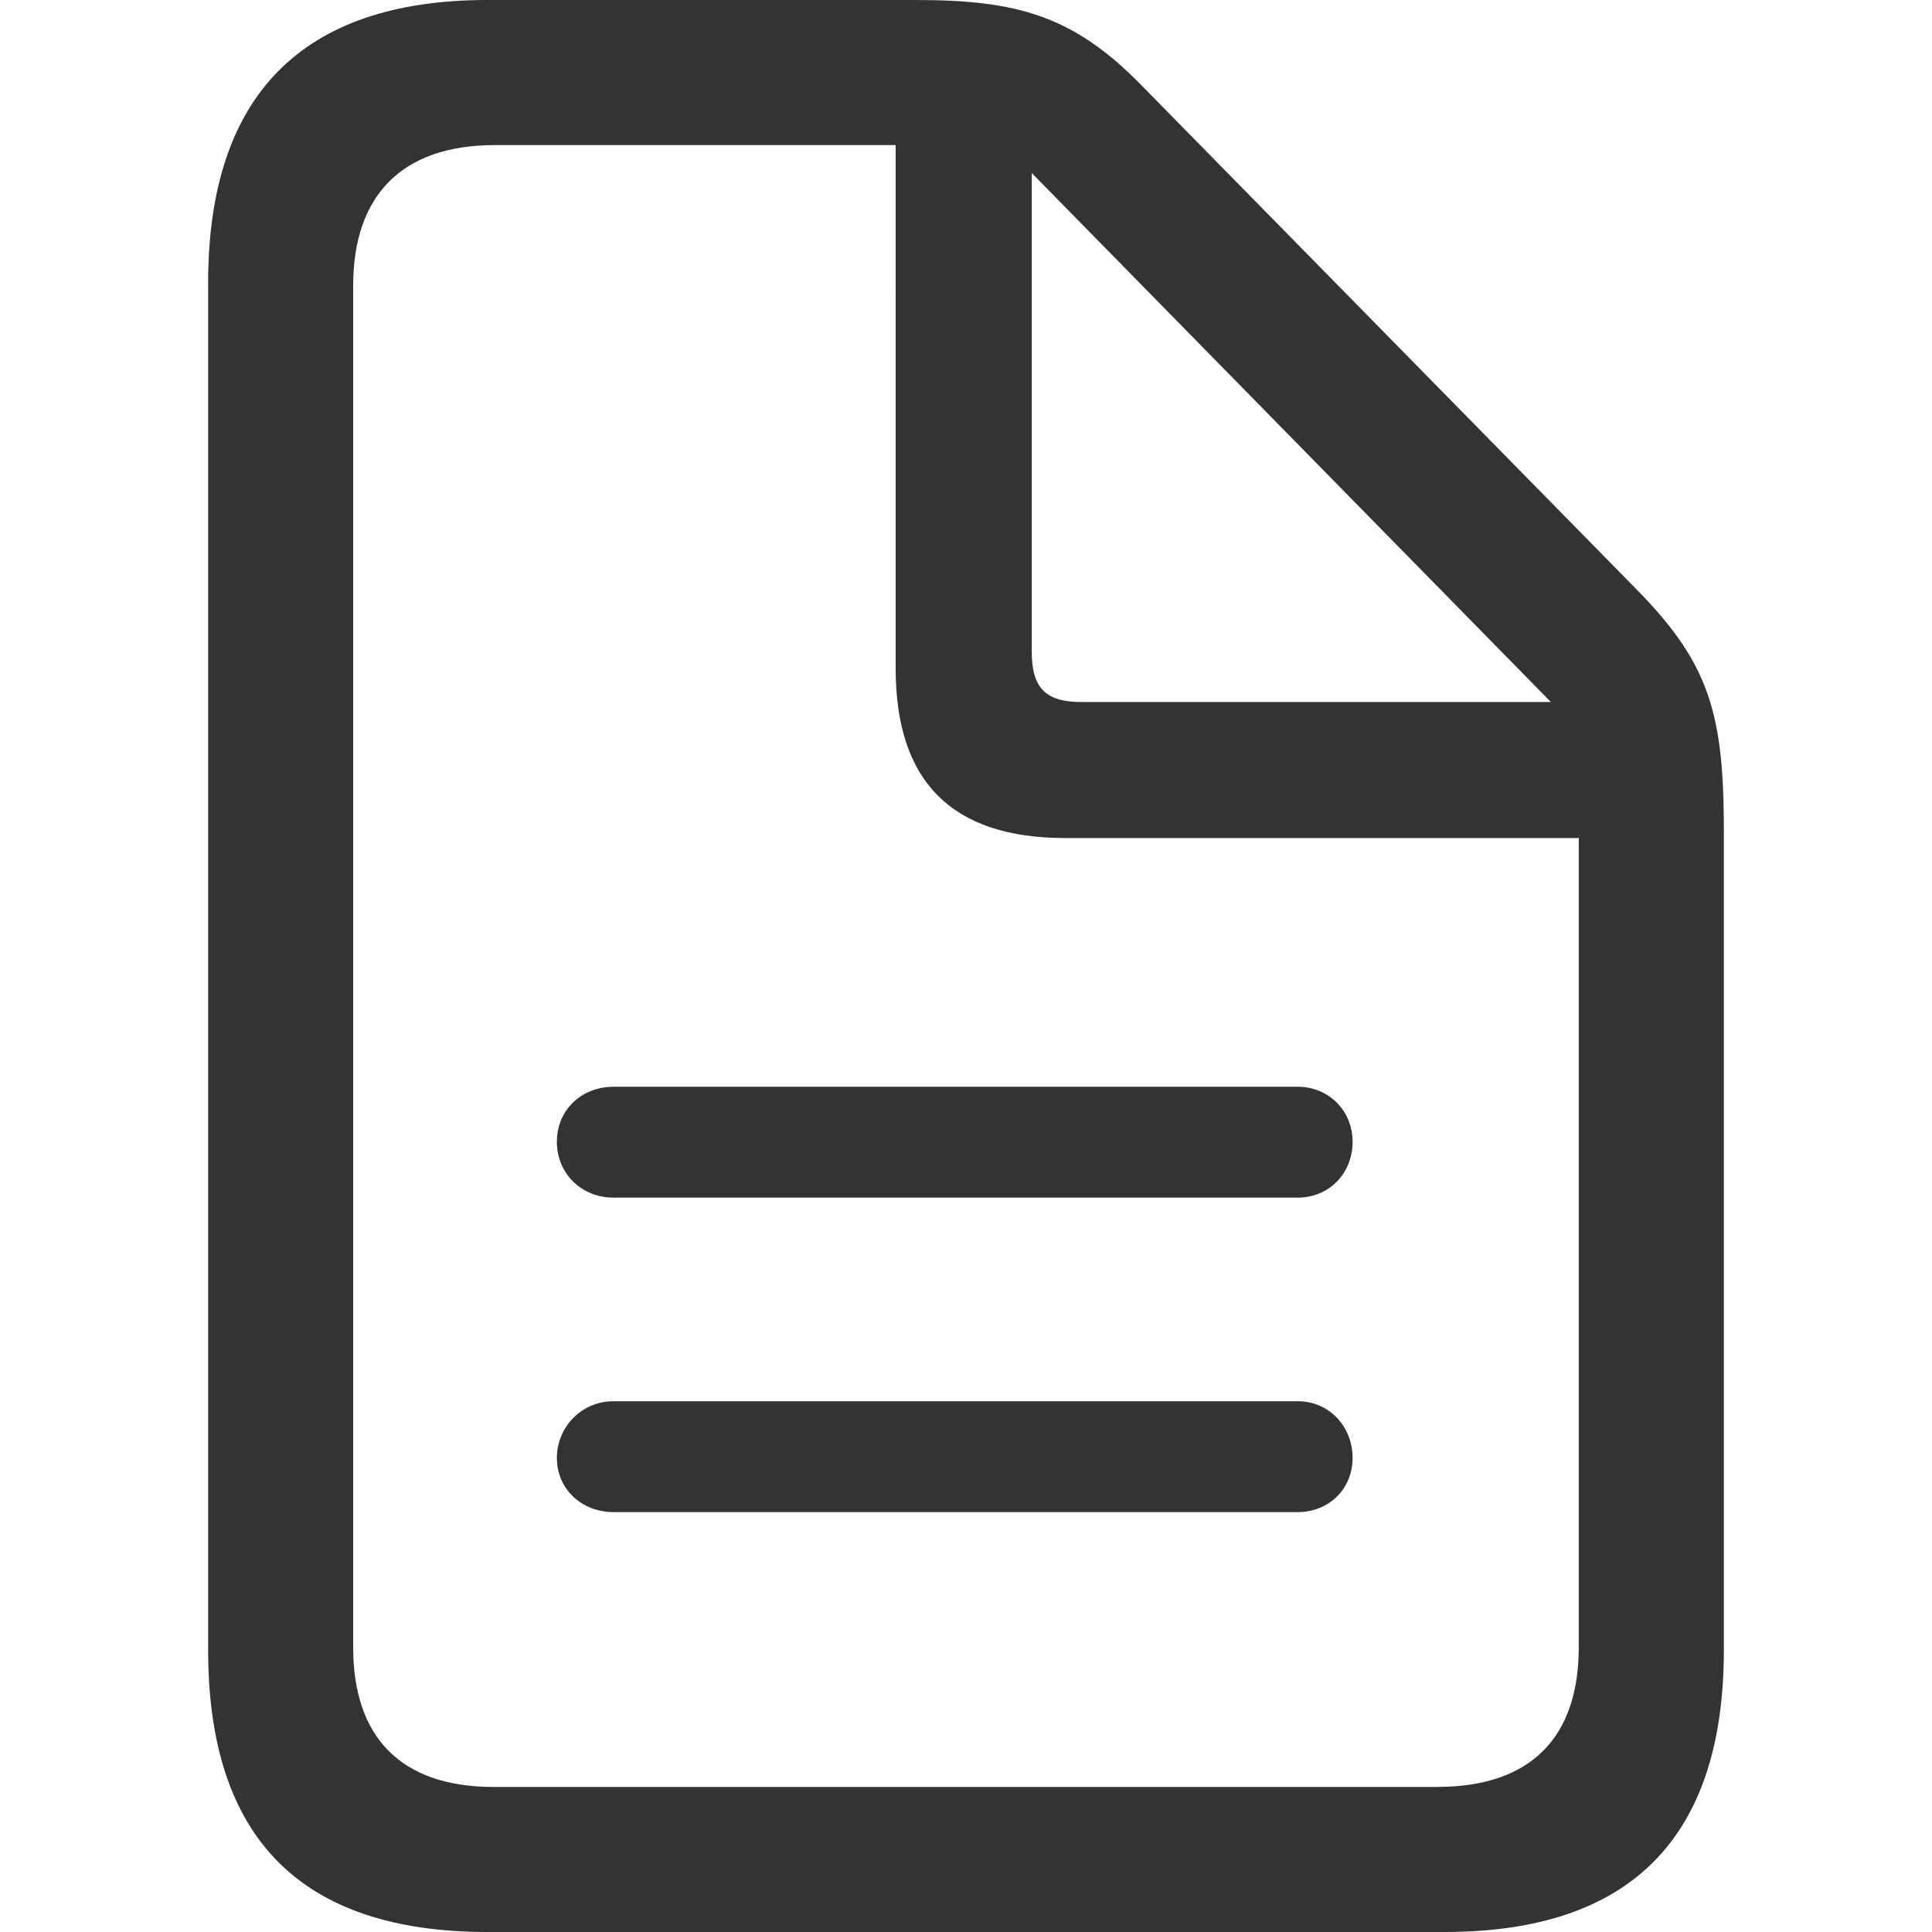 <?xml version="1.0" encoding="UTF-8"?>
<svg id="Layer_1" data-name="Layer 1" xmlns="http://www.w3.org/2000/svg" viewBox="0 0 300 300">
  <defs>
    <style>
      .cls-1 {
        fill: #333;
      }
    </style>
  </defs>
  <path class="cls-1" d="M32.32,256.2V43.94C32.32,14.83,46.88,0,75.7,0h66.47c15.67,0,24.49,2.38,35.12,13.29l77.1,78.5c11.19,11.47,13.29,19.31,13.29,37.36v127.05c0,29.1-14.41,43.8-43.38,43.8H75.7c-28.96,0-43.38-14.55-43.38-43.8ZM223.18,277.47c14.55,0,21.97-7.7,21.97-21.69v-125.65h-79.76c-17.49,0-26.31-8.68-26.31-26.31V22.53h-62.27c-14.55,0-21.97,7.98-21.97,21.83v211.43c0,13.99,7.42,21.69,21.83,21.69h146.5ZM210.03,177.29c0,4.9-3.64,8.68-8.54,8.68h-106.2c-5.04,0-8.82-3.78-8.82-8.68s3.78-8.54,8.82-8.54h106.2c4.9,0,8.54,3.78,8.54,8.54ZM210.03,226.4c0,4.76-3.64,8.4-8.54,8.4h-106.2c-5.04,0-8.82-3.64-8.82-8.4s3.78-8.82,8.82-8.82h106.2c4.9,0,8.54,3.92,8.54,8.82ZM240.81,109L160.21,26.87v74.3c0,5.6,2.1,7.84,7.7,7.84h72.9Z"/>
</svg>